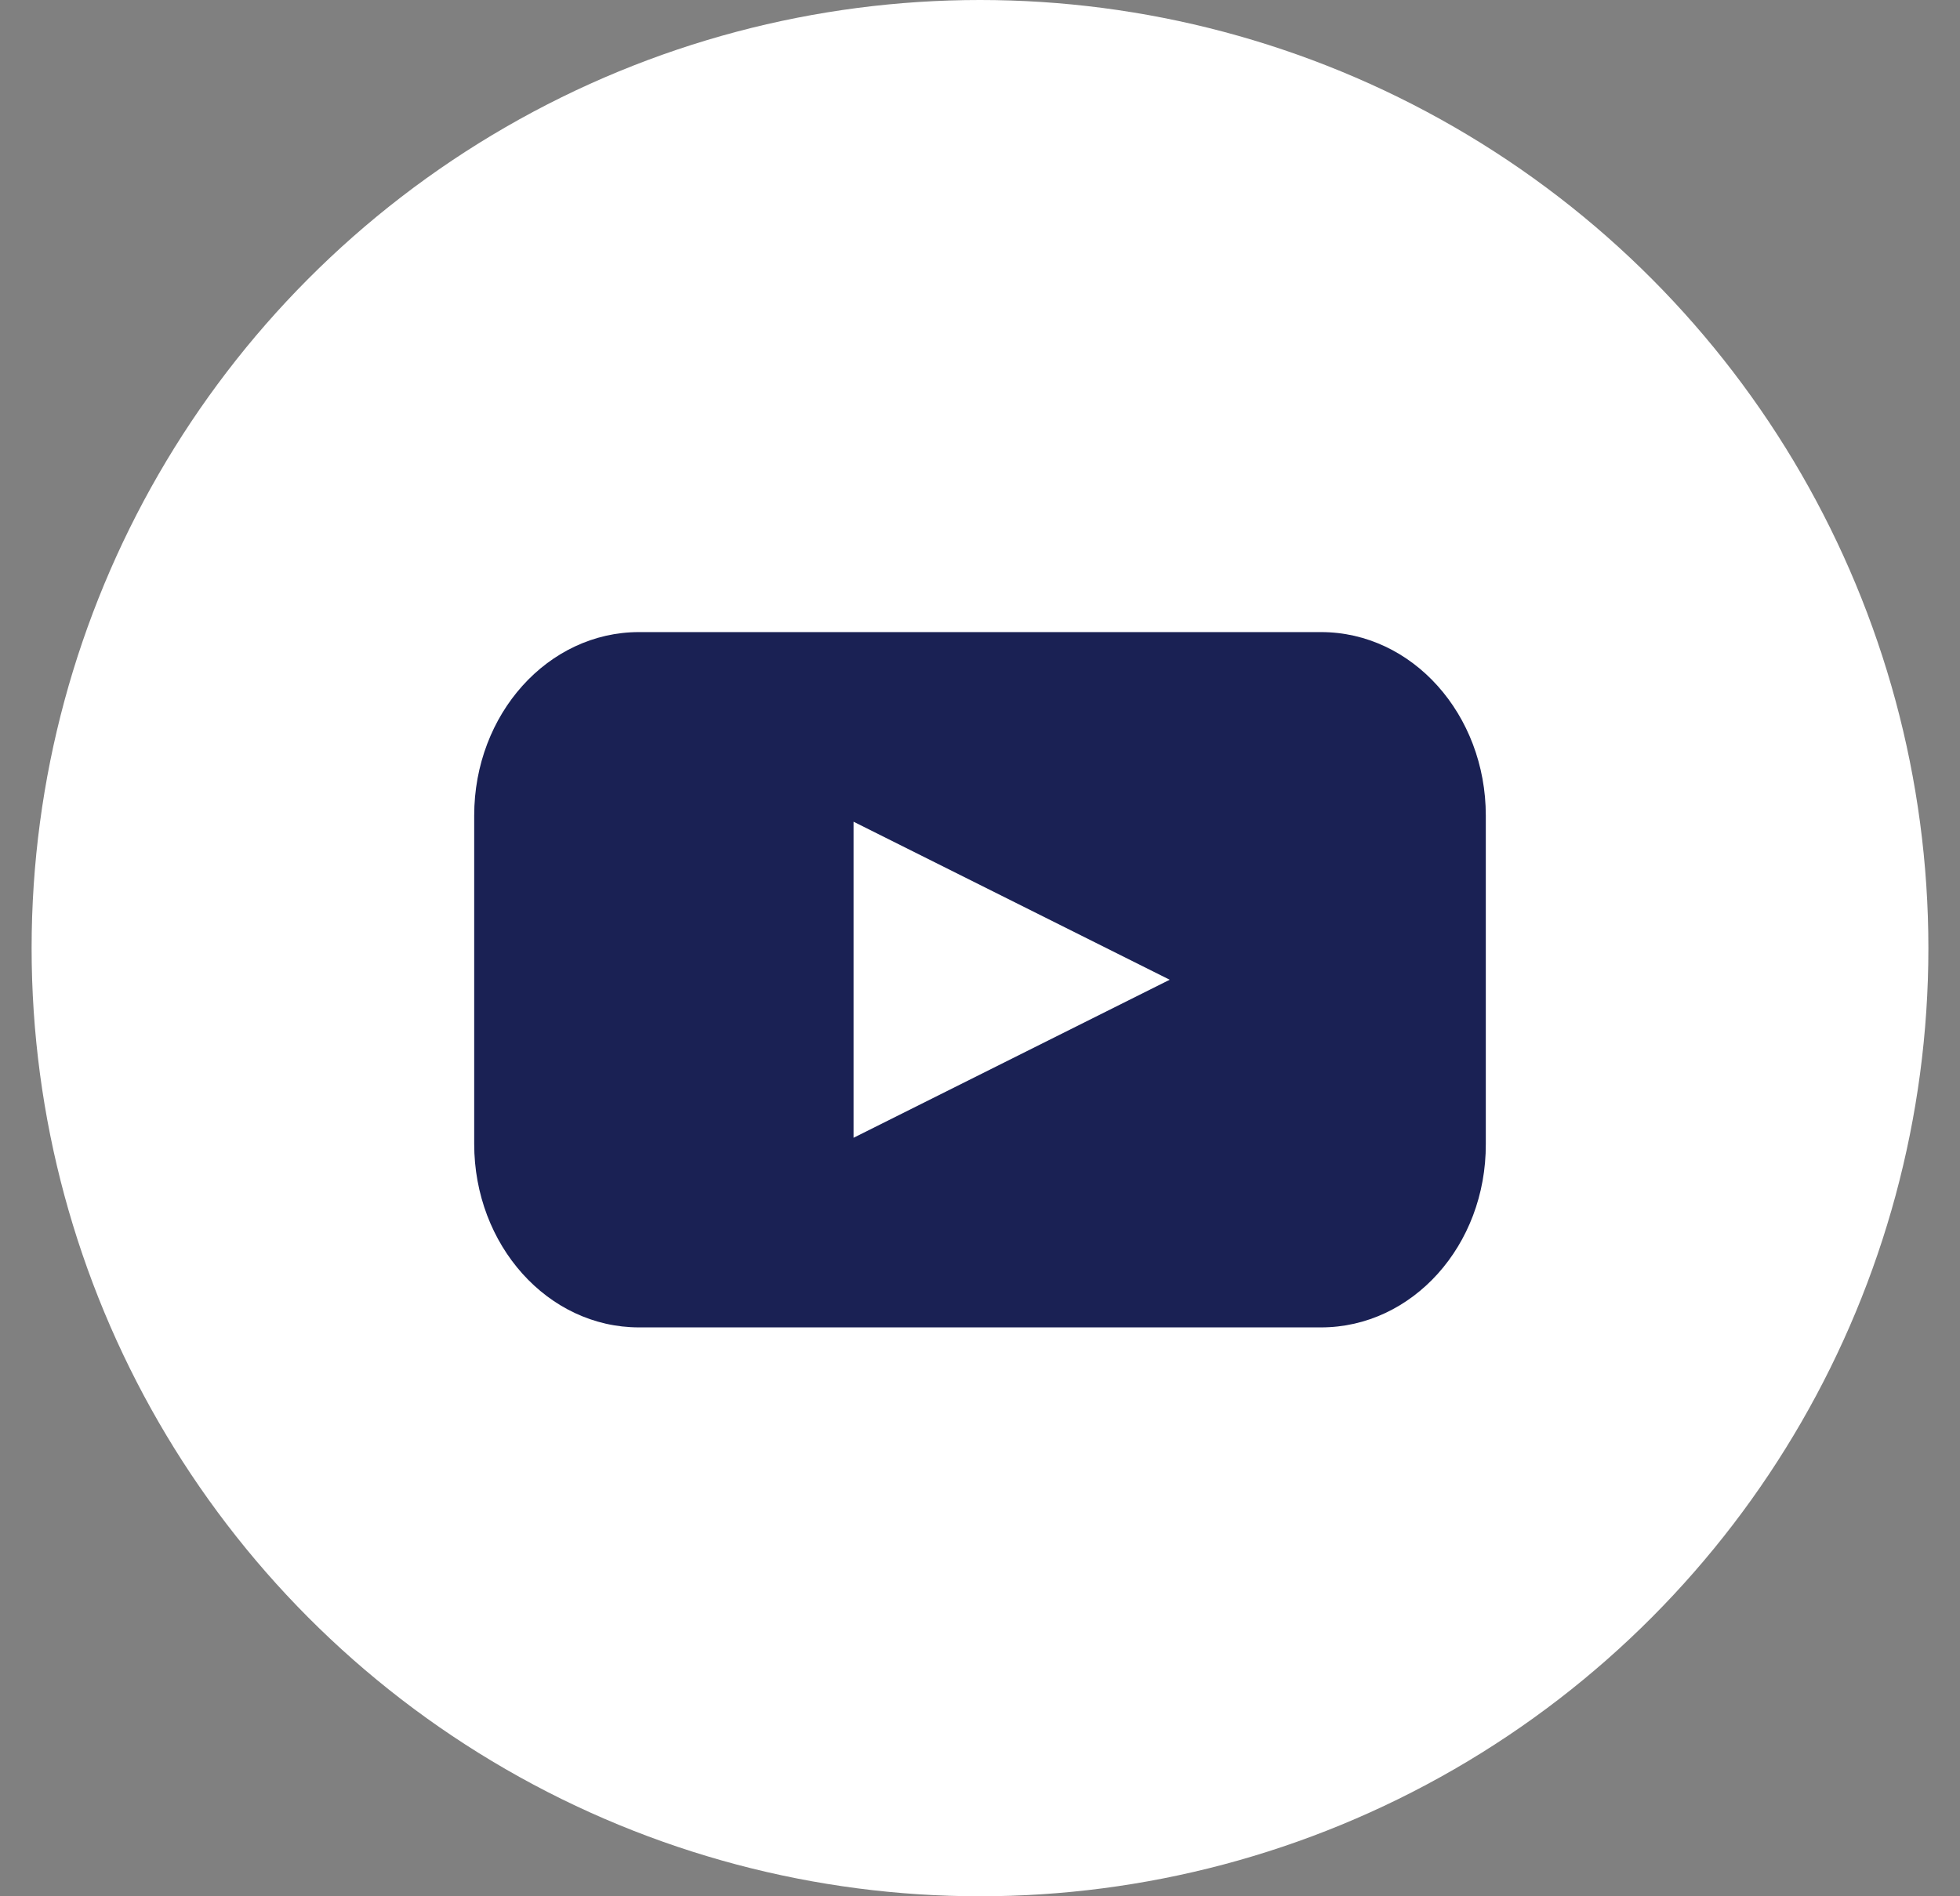 <svg width="31" height="30" viewBox="0 0 31 30" fill="none" xmlns="http://www.w3.org/2000/svg">
<rect x="0" y="0" width="31" height="30" fill="#808080" stroke="none"/>
<circle cx="15.5" cy="15" r="15" fill="white"/>
<path d="M20.894 21H10.106C8.663 21 7.5 19.698 7.5 18.097V12.903C7.5 11.295 8.669 10 10.106 10H20.894C22.337 10 23.5 11.302 23.5 12.903V18.097C23.506 19.705 22.337 21 20.894 21Z" fill="#1A2154"/>
<path d="M18.5 15.5L13.5 13V18L18.5 15.5Z" fill="white"/>
</svg>
